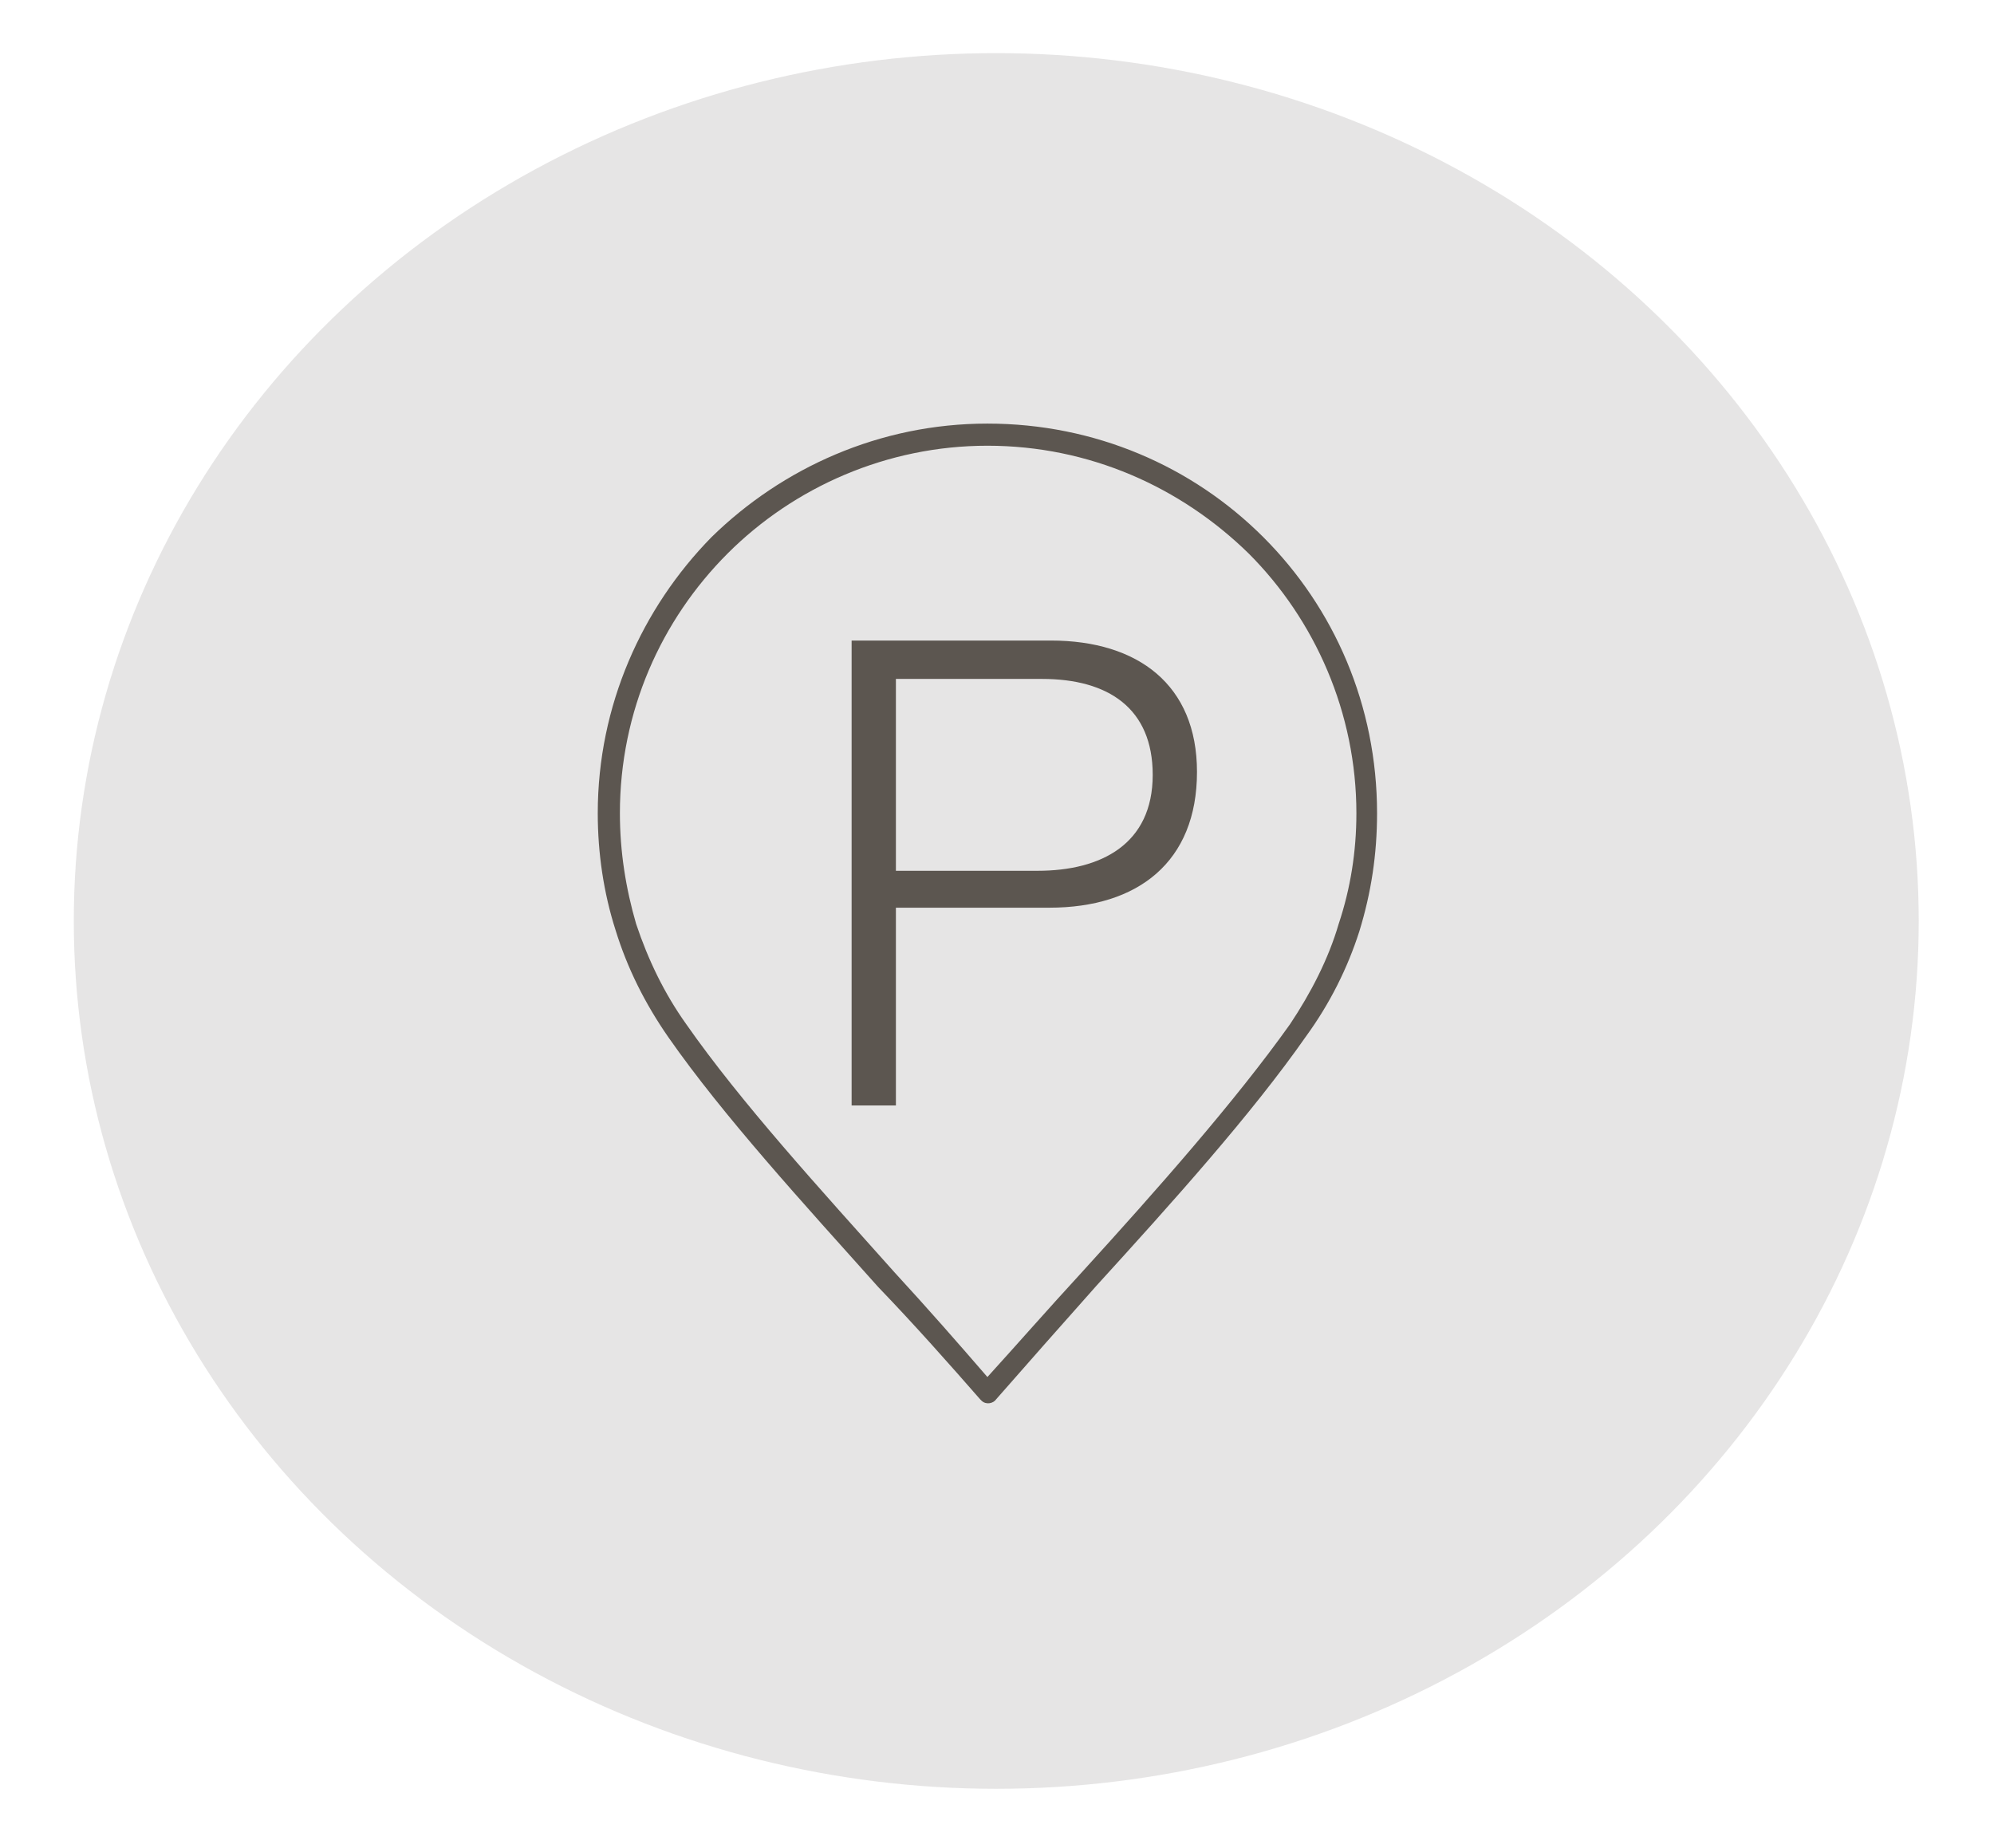 <?xml version="1.0" encoding="UTF-8"?> <!-- Generator: Adobe Illustrator 26.0.1, SVG Export Plug-In . SVG Version: 6.00 Build 0) --> <svg xmlns="http://www.w3.org/2000/svg" xmlns:xlink="http://www.w3.org/1999/xlink" id="Слой_1" x="0px" y="0px" viewBox="0 0 13.51 12.52" style="enable-background:new 0 0 13.51 12.52;" xml:space="preserve"> <style type="text/css"> .st0{opacity:0.15;fill-rule:evenodd;clip-rule:evenodd;fill:#5C5650;} .st1{fill-rule:evenodd;clip-rule:evenodd;fill:#5C5650;} .st2{fill:#5C5650;} </style> <ellipse class="st0" cx="6.75" cy="6.24" rx="6.25" ry="5.88"></ellipse> <path class="st1" d="M-5.93,10.06L-6.1,9.89c-0.05-0.05-0.08-0.1-0.1-0.16C-6.23,9.67-6.23,9.6-6.23,9.54 c0.01-0.07,0.03-0.13,0.06-0.18c0.03-0.05,0.08-0.1,0.14-0.14c0.4-0.26,0.85-0.39,1.3-0.39c0.45,0,0.9,0.13,1.3,0.39 c0.06,0.04,0.1,0.08,0.13,0.14c0.03,0.05,0.05,0.11,0.06,0.18c0.01,0.07,0,0.13-0.02,0.19c-0.02,0.06-0.06,0.11-0.1,0.16l-0.17,0.17 c-0.07,0.07-0.16,0.11-0.25,0.12c-0.09,0.01-0.19-0.01-0.27-0.06c-0.21-0.12-0.44-0.19-0.67-0.19c-0.23,0-0.46,0.06-0.67,0.18 c-0.09,0.05-0.18,0.07-0.27,0.06C-5.77,10.17-5.86,10.13-5.93,10.06L-5.93,10.06z M-4.73,10.42c0.2,0,0.39,0.08,0.52,0.21 C-4.08,10.77-4,10.95-4,11.16c0,0.2-0.08,0.39-0.21,0.52c-0.13,0.13-0.32,0.21-0.52,0.21c-0.2,0-0.38-0.08-0.52-0.21 c-0.13-0.13-0.21-0.32-0.21-0.52c0-0.2,0.08-0.38,0.21-0.52C-5.12,10.51-4.93,10.42-4.73,10.42L-4.73,10.42z M-4.32,10.74 c-0.11-0.11-0.25-0.17-0.42-0.17c-0.16,0-0.31,0.07-0.42,0.17c-0.11,0.11-0.17,0.25-0.17,0.42c0,0.16,0.07,0.31,0.17,0.42 c0.11,0.11,0.25,0.17,0.42,0.17c0.16,0,0.31-0.07,0.42-0.17c0.11-0.11,0.17-0.25,0.17-0.42C-4.14,10.99-4.21,10.85-4.32,10.74 L-4.32,10.74z M-6,9.79l0.17,0.17c0.05,0.05,0.11,0.08,0.17,0.08c0.06,0.01,0.13,0,0.18-0.04c0.23-0.14,0.49-0.2,0.75-0.2 c0.26,0,0.51,0.07,0.74,0.21c0.06,0.03,0.12,0.05,0.18,0.04c0.06-0.01,0.12-0.04,0.17-0.08l0.17-0.17c0.03-0.03,0.06-0.07,0.07-0.11 c0.01-0.04,0.02-0.08,0.01-0.13c0-0.04-0.02-0.09-0.04-0.12C-3.44,9.4-3.47,9.37-3.51,9.34c-0.37-0.24-0.8-0.37-1.22-0.37 c-0.42,0-0.84,0.12-1.22,0.36c-0.04,0.02-0.07,0.06-0.09,0.09c-0.02,0.04-0.04,0.08-0.04,0.12c0,0.05,0,0.09,0.01,0.13 C-6.06,9.72-6.03,9.75-6,9.79L-6,9.79z M-1.96,7.92c-0.79-0.68-1.78-1.03-2.78-1.03c-0.98,0-1.98,0.33-2.79,1.01 C-7.62,7.97-7.72,8.01-7.83,8c-0.11,0-0.21-0.05-0.29-0.13l-0.17-0.17c-0.04-0.04-0.08-0.09-0.1-0.15C-8.4,7.51-8.41,7.45-8.41,7.39 c0-0.06,0.02-0.12,0.04-0.17c0.03-0.05,0.06-0.1,0.11-0.14c1.02-0.87,2.27-1.3,3.52-1.29c1.26,0,2.51,0.45,3.51,1.32l0,0 c0.04,0.04,0.08,0.09,0.1,0.14c0.02,0.05,0.04,0.11,0.04,0.17c0,0.06-0.01,0.12-0.03,0.17c-0.02,0.05-0.05,0.1-0.1,0.15l-0.08,0.08 L-1.37,7.9c-0.08,0.08-0.18,0.12-0.29,0.13C-1.77,8.03-1.88,8-1.96,7.92L-1.96,7.92z M-4.75,6.75c1.03,0,2.06,0.37,2.88,1.07 c0.06,0.05,0.13,0.07,0.2,0.07c0.07,0,0.14-0.03,0.19-0.08l0.08-0.08l0.08-0.08c0.03-0.03,0.05-0.06,0.07-0.1 c0.01-0.04,0.02-0.08,0.02-0.12c0-0.04-0.01-0.08-0.03-0.11c-0.02-0.03-0.04-0.06-0.07-0.09l0,0C-2.3,6.36-3.51,5.93-4.74,5.93 c-1.21,0-2.43,0.41-3.43,1.26c-0.03,0.03-0.06,0.06-0.07,0.09c-0.02,0.03-0.03,0.07-0.03,0.11c0,0.04,0,0.08,0.02,0.12 c0.01,0.04,0.04,0.07,0.07,0.1l0.17,0.17c0.05,0.05,0.12,0.08,0.19,0.08c0.07,0,0.14-0.02,0.2-0.07C-6.79,7.08-5.76,6.74-4.75,6.75 L-4.75,6.75z M-3.01,9c0.09,0.07,0.19,0.09,0.29,0.09h0c0.1-0.01,0.2-0.05,0.28-0.13l0.17-0.17h0h0c0.04-0.05,0.08-0.1,0.1-0.15 c0.02-0.06,0.03-0.12,0.03-0.18c0-0.06-0.02-0.12-0.05-0.17h0l0,0c-0.03-0.05-0.07-0.1-0.12-0.14C-3.03,7.59-3.88,7.3-4.73,7.3 c-0.85,0-1.7,0.28-2.43,0.85c-0.05,0.04-0.09,0.09-0.12,0.14C-7.3,8.34-7.32,8.4-7.32,8.46c0,0.06,0,0.12,0.03,0.18 C-7.27,8.7-7.24,8.75-7.2,8.8l0.17,0.17c0.08,0.08,0.18,0.12,0.28,0.13C-6.65,9.1-6.55,9.07-6.46,9c0.51-0.39,1.12-0.58,1.73-0.58 C-4.13,8.42-3.52,8.62-3.01,9L-3.01,9z M-4.73,8.28c0.64,0,1.28,0.21,1.81,0.61c0.06,0.04,0.13,0.06,0.19,0.06h0 c0.07,0,0.13-0.03,0.18-0.08l0.17-0.17l0,0c0.03-0.03,0.05-0.06,0.07-0.1c0.01-0.04,0.02-0.08,0.02-0.12c0-0.04-0.01-0.08-0.03-0.12 l0,0C-2.34,8.32-2.37,8.29-2.4,8.27c-0.69-0.54-1.51-0.82-2.33-0.82c-0.82,0-1.64,0.27-2.34,0.82C-7.1,8.29-7.13,8.32-7.15,8.35 c-0.02,0.03-0.03,0.07-0.03,0.12c0,0.04,0,0.08,0.02,0.12c0.01,0.04,0.04,0.07,0.07,0.1l0.17,0.17c0.05,0.05,0.12,0.08,0.18,0.08 c0.07,0,0.14-0.01,0.19-0.06C-6.01,8.48-5.37,8.27-4.73,8.28z"></path> <path class="st2" d="M8.56,3.64C8.08,3.16,7.42,2.87,6.69,2.87c-0.73,0-1.39,0.3-1.87,0.77C4.35,4.12,4.05,4.78,4.05,5.51 c0,0.27,0.04,0.54,0.12,0.79c0.08,0.26,0.2,0.5,0.36,0.73l0,0l0,0c0.37,0.53,0.91,1.12,1.42,1.69C6.2,8.98,6.43,9.24,6.64,9.48 c0,0,0.01,0.01,0.01,0.01c0.03,0.03,0.08,0.02,0.1-0.01c0.21-0.24,0.44-0.5,0.68-0.77c0.51-0.56,1.05-1.16,1.42-1.69 C9.01,6.8,9.13,6.56,9.21,6.31c0.08-0.26,0.12-0.52,0.12-0.8h0C9.33,4.78,9.04,4.12,8.56,3.64z M9.07,6.26 C9,6.5,8.88,6.73,8.74,6.94c-0.37,0.52-0.9,1.12-1.41,1.68C7.1,8.87,6.89,9.11,6.69,9.33C6.5,9.11,6.29,8.87,6.06,8.62 C5.56,8.06,5.02,7.47,4.65,6.94h0C4.5,6.73,4.39,6.5,4.31,6.26C4.24,6.02,4.2,5.77,4.2,5.51c0-0.69,0.28-1.31,0.73-1.76 c0.45-0.45,1.08-0.73,1.76-0.73c0.69,0,1.31,0.28,1.77,0.73c0.45,0.45,0.73,1.08,0.73,1.76h0C9.19,5.77,9.15,6.02,9.07,6.26z"></path> <path class="st2" d="M7.12,4.34H5.77v3.15h0.3V6.15h1.04c0.6,0,1-0.31,1-0.92C8.11,4.64,7.71,4.34,7.12,4.34z M7.03,5.9H6.07V4.6 h0.99c0.45,0,0.75,0.2,0.75,0.65C7.81,5.72,7.46,5.9,7.03,5.9z"></path> </svg> 
